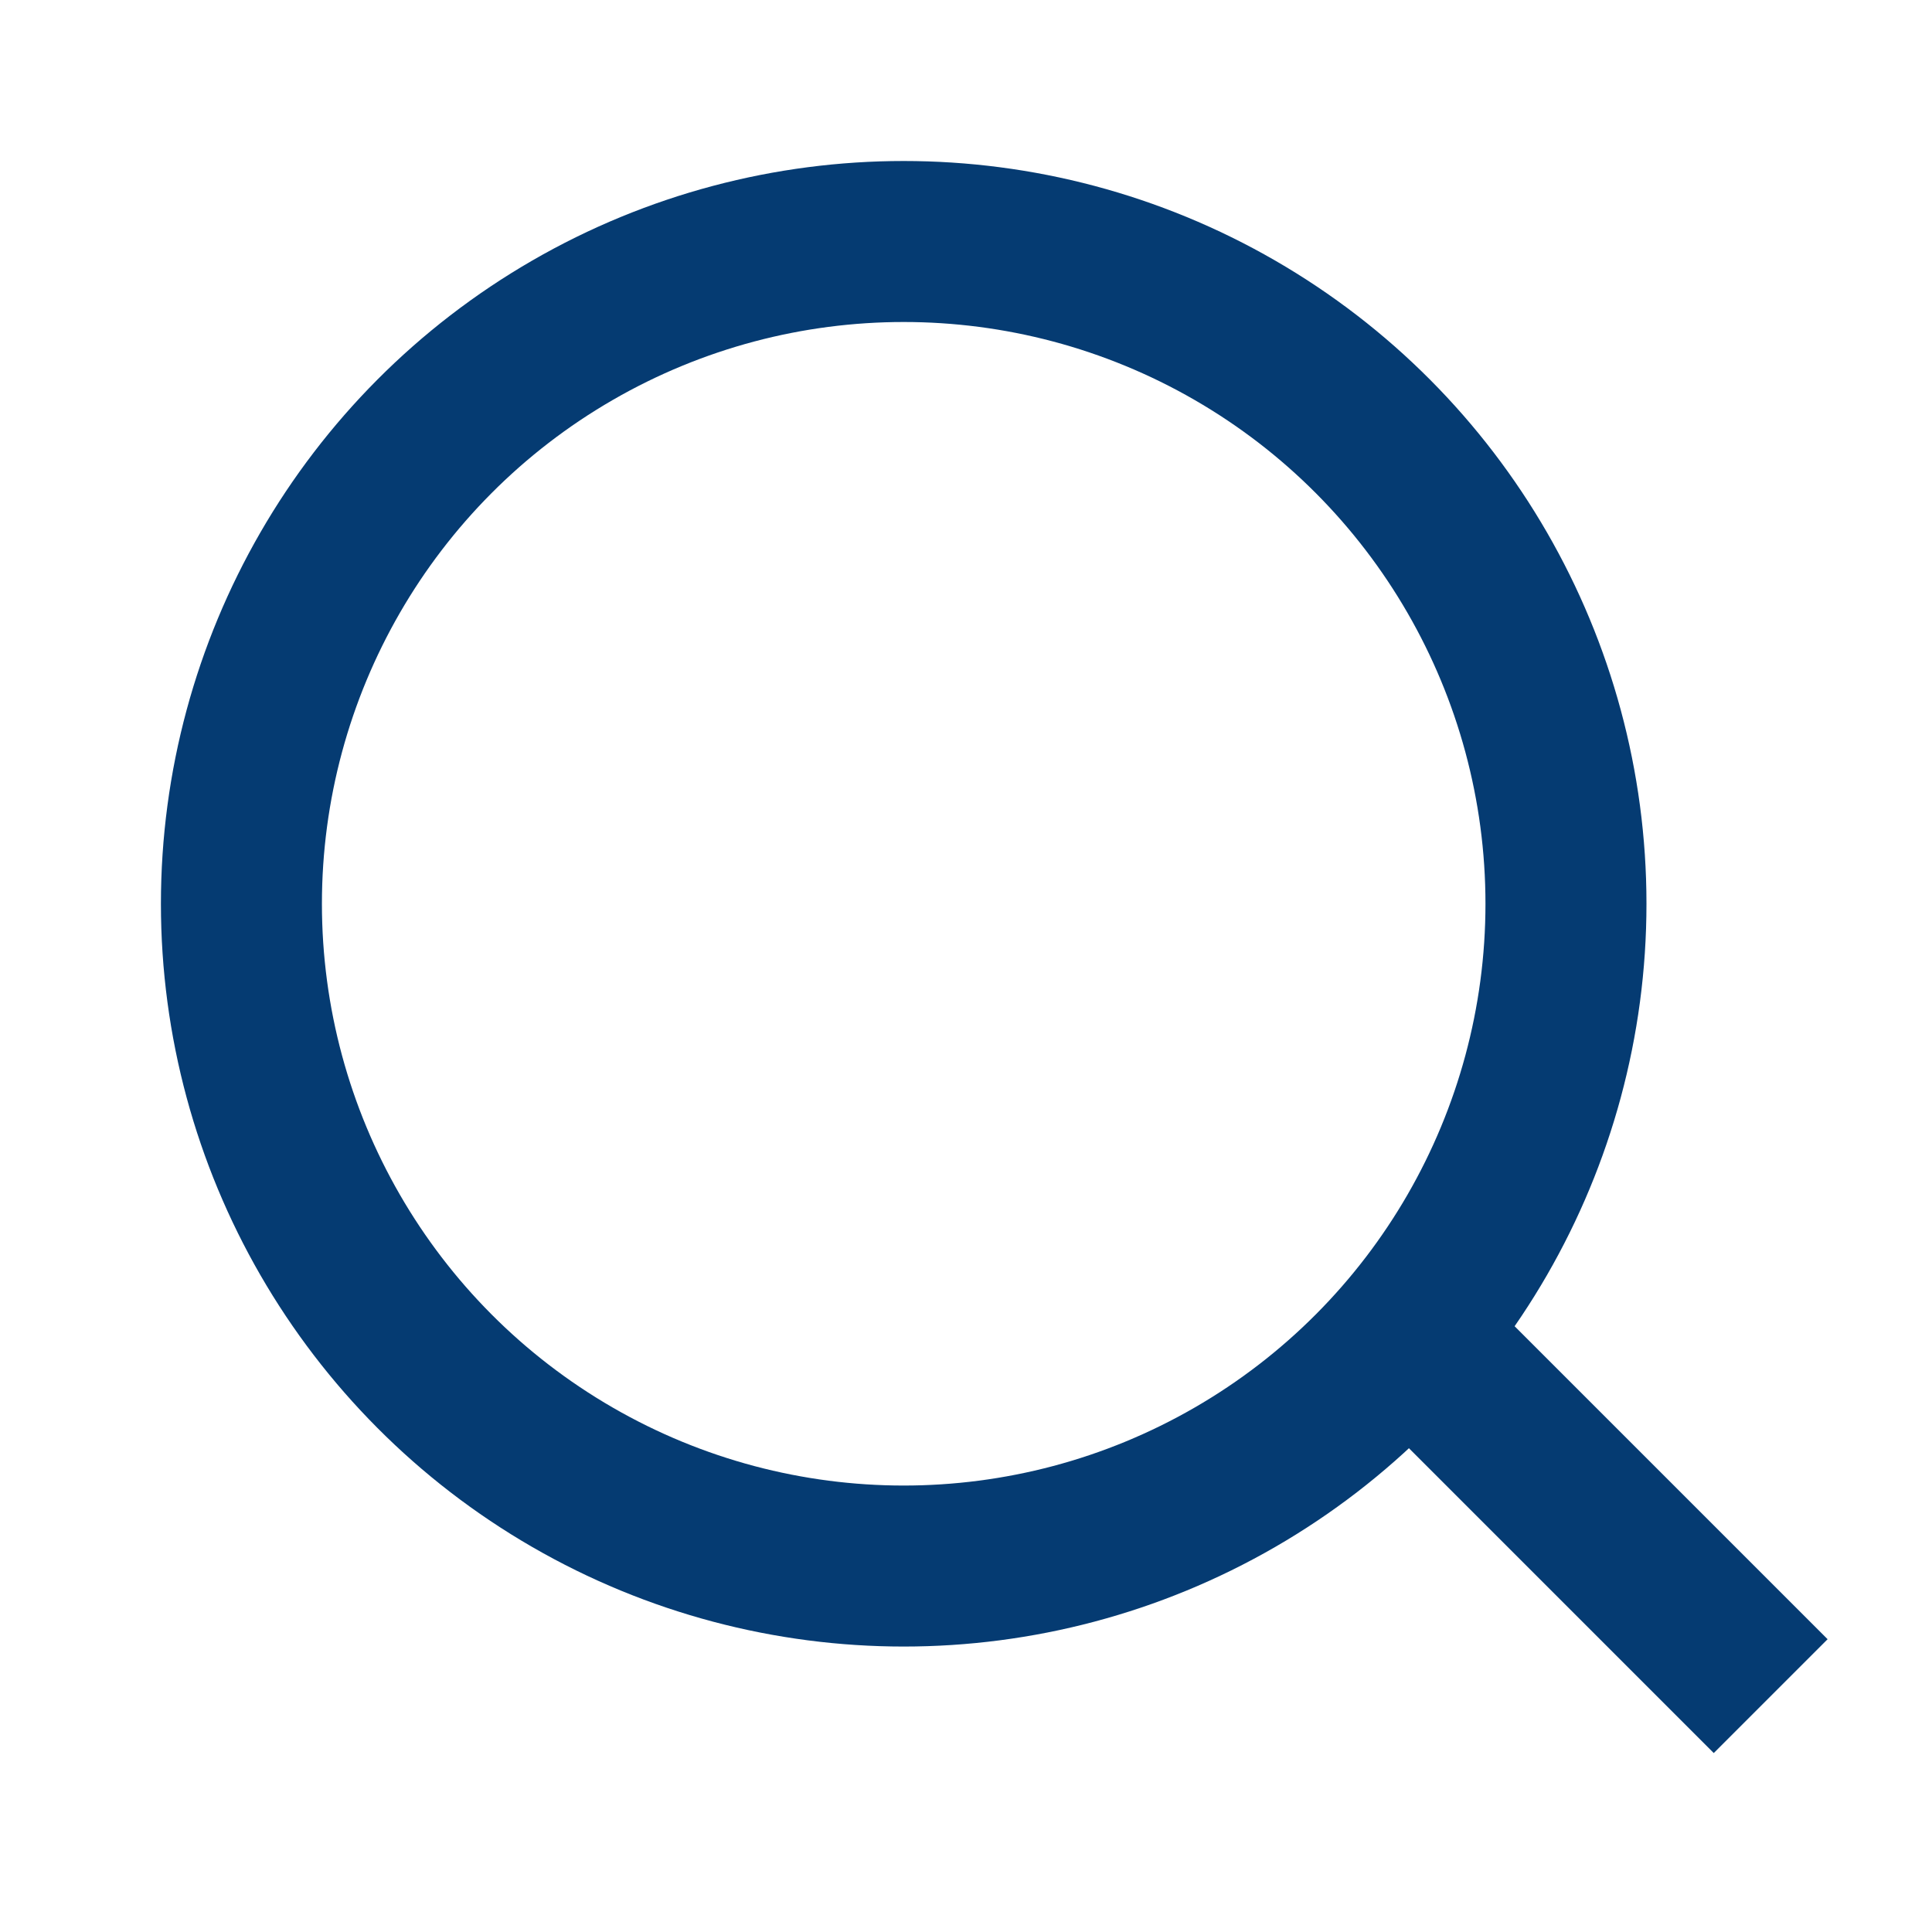 <svg xmlns="http://www.w3.org/2000/svg" width="24" height="24" viewBox="0 0 24 24">
  <defs>
    <style>
      .cls-1, .cls-2 {
        fill: none;
      }

      .cls-2 {
        stroke: #053b72;
        stroke-width: 2px;
      }

      .cls-3 {
        stroke: none;
      }
    </style>
  </defs>
  <g id="h-srch-bt" transform="translate(-1749.5 -68)">
    <rect id="사각형_739" data-name="사각형 739" class="cls-1" width="24" height="24" transform="translate(1749.5 68)"/>
    <g id="타원_9" data-name="타원 9" class="cls-2" transform="translate(1751.499 70)">
      <circle class="cls-3" cx="9.227" cy="9.227" r="9.227"/>
      <circle class="cls-1" cx="9.227" cy="9.227" r="8.227"/>
    </g>
    <path id="패스_676" data-name="패스 676" class="cls-2" d="M1762.7,82.464l5,5" transform="translate(3.796 1.606)"/>
  </g>
</svg>
